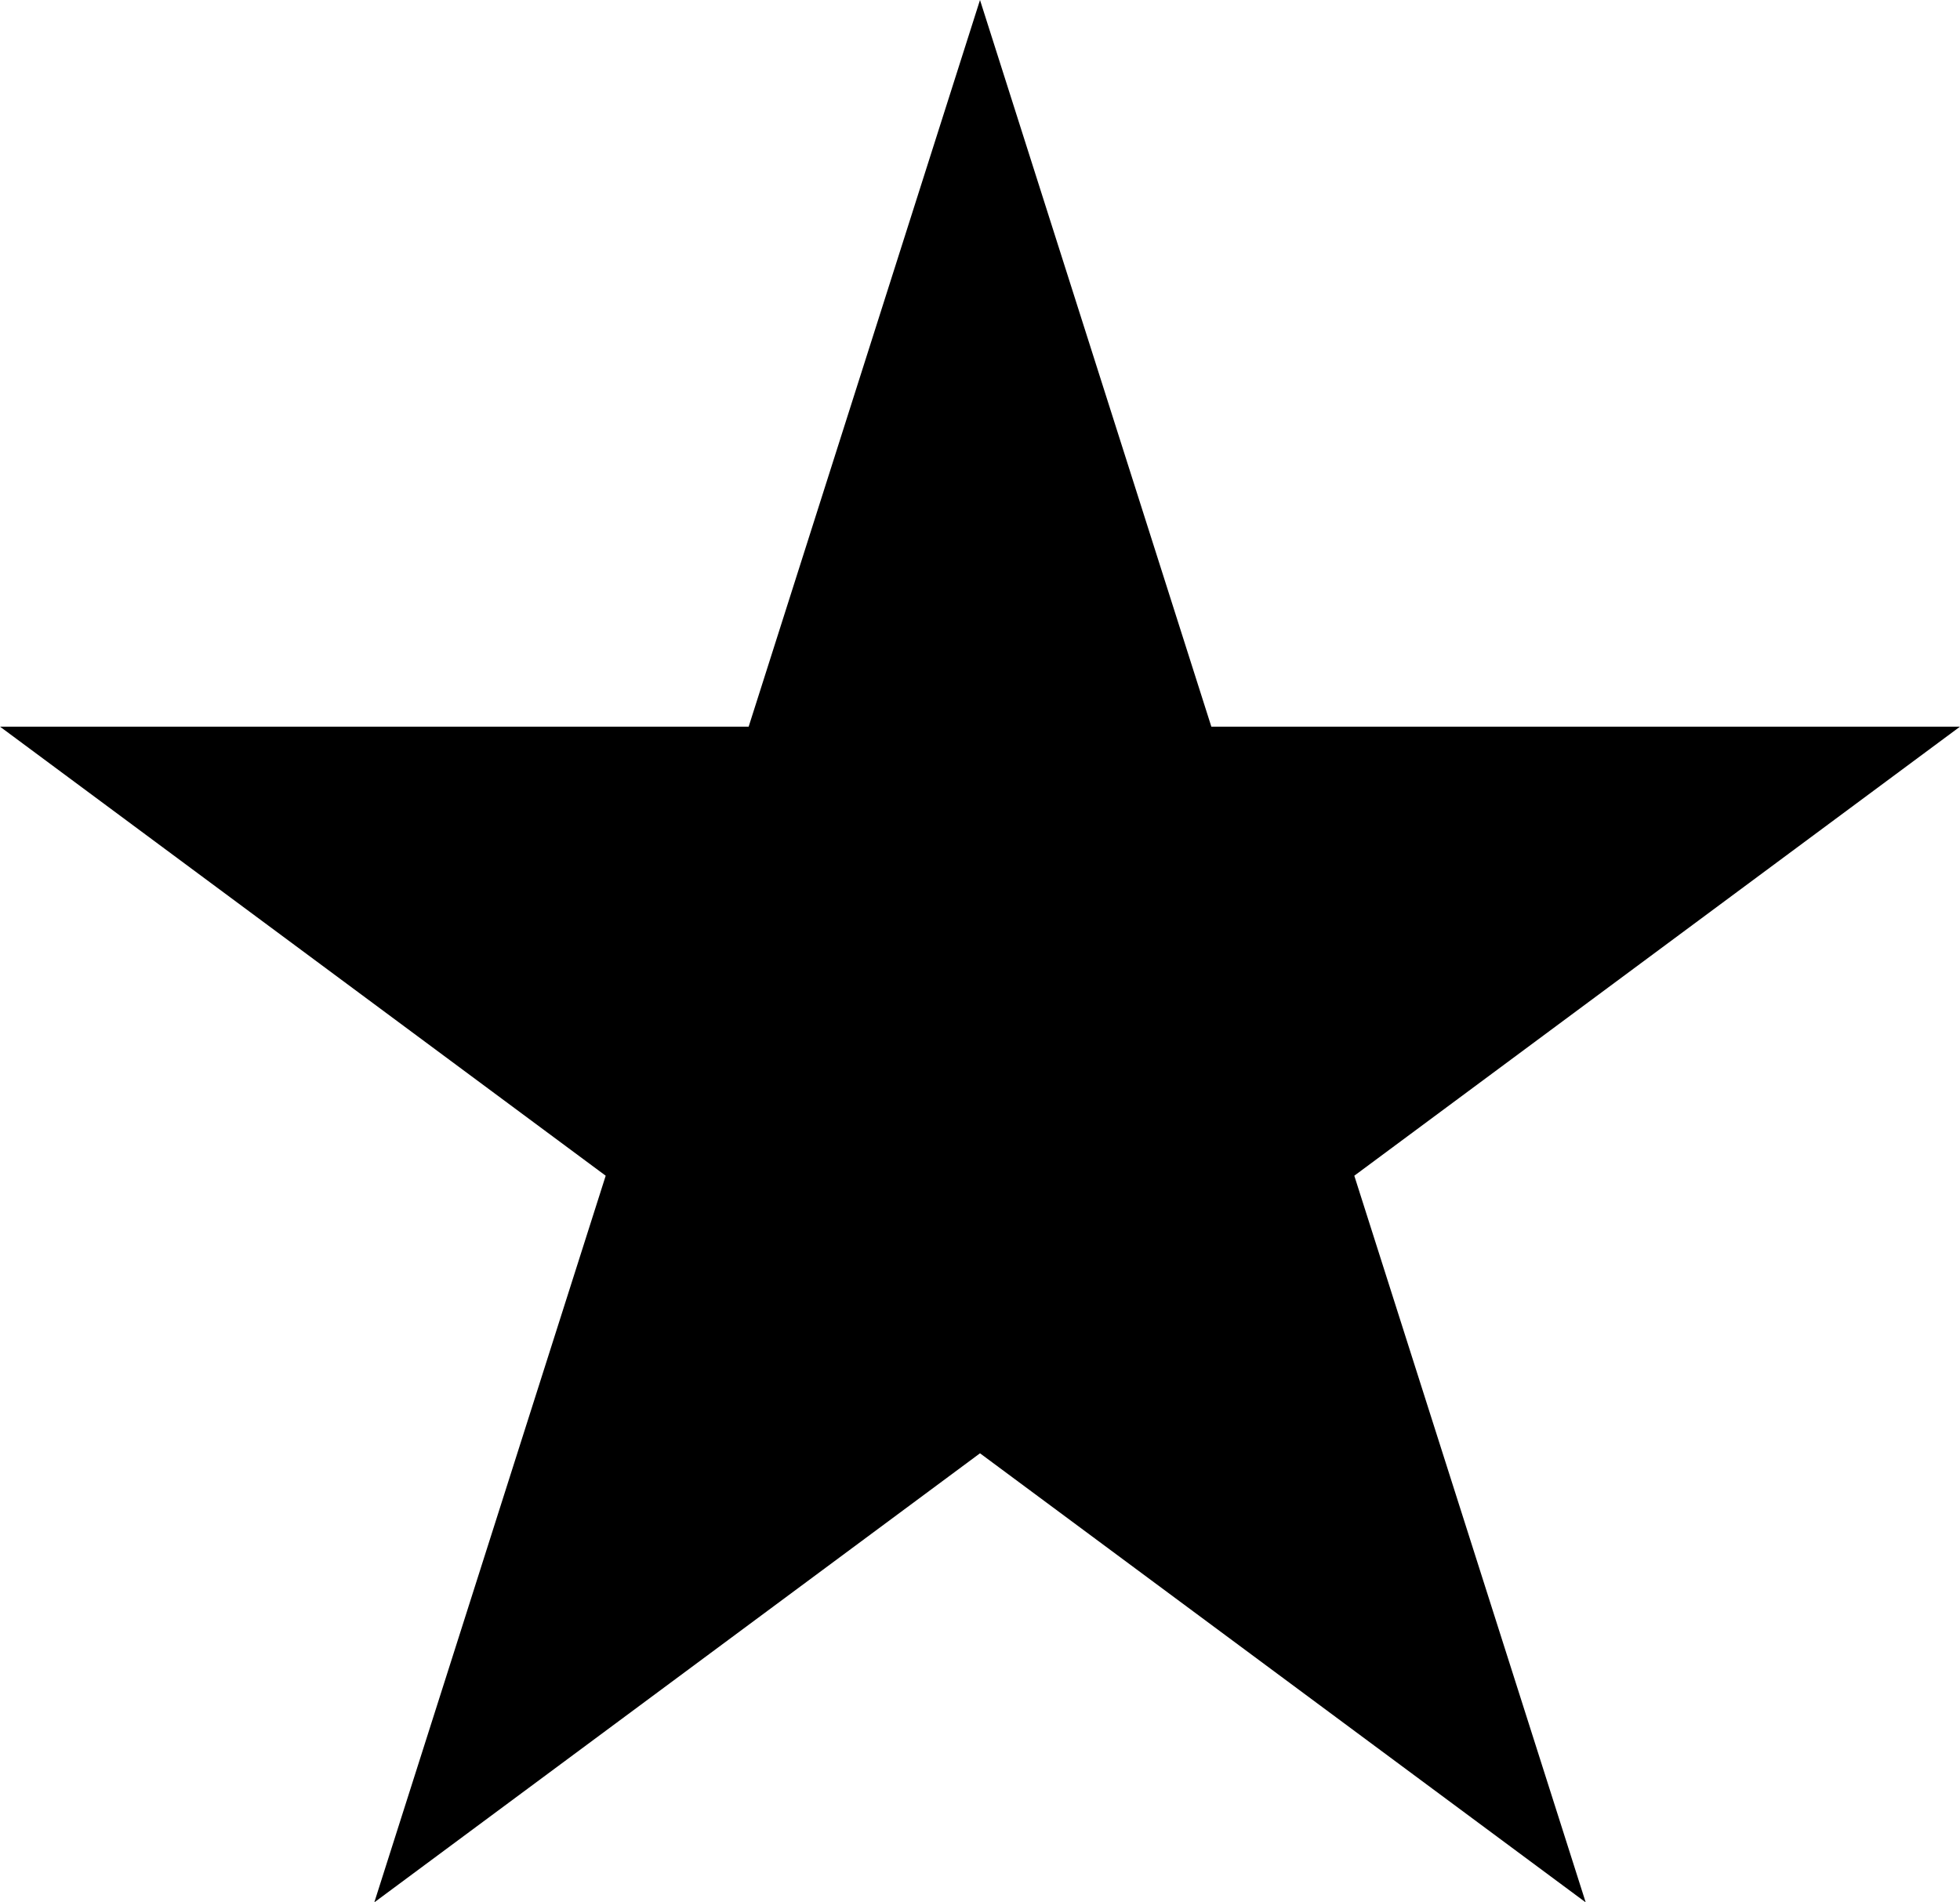 <svg width="34" height="33" viewBox="0 0 34 33" fill="none" xmlns="http://www.w3.org/2000/svg">
<path d="M17 0L21.013 12.605H34L23.493 20.395L27.507 33L17 25.21L6.493 33L10.507 20.395L0 12.605H12.987L17 0Z" fill="black"/>
</svg>
